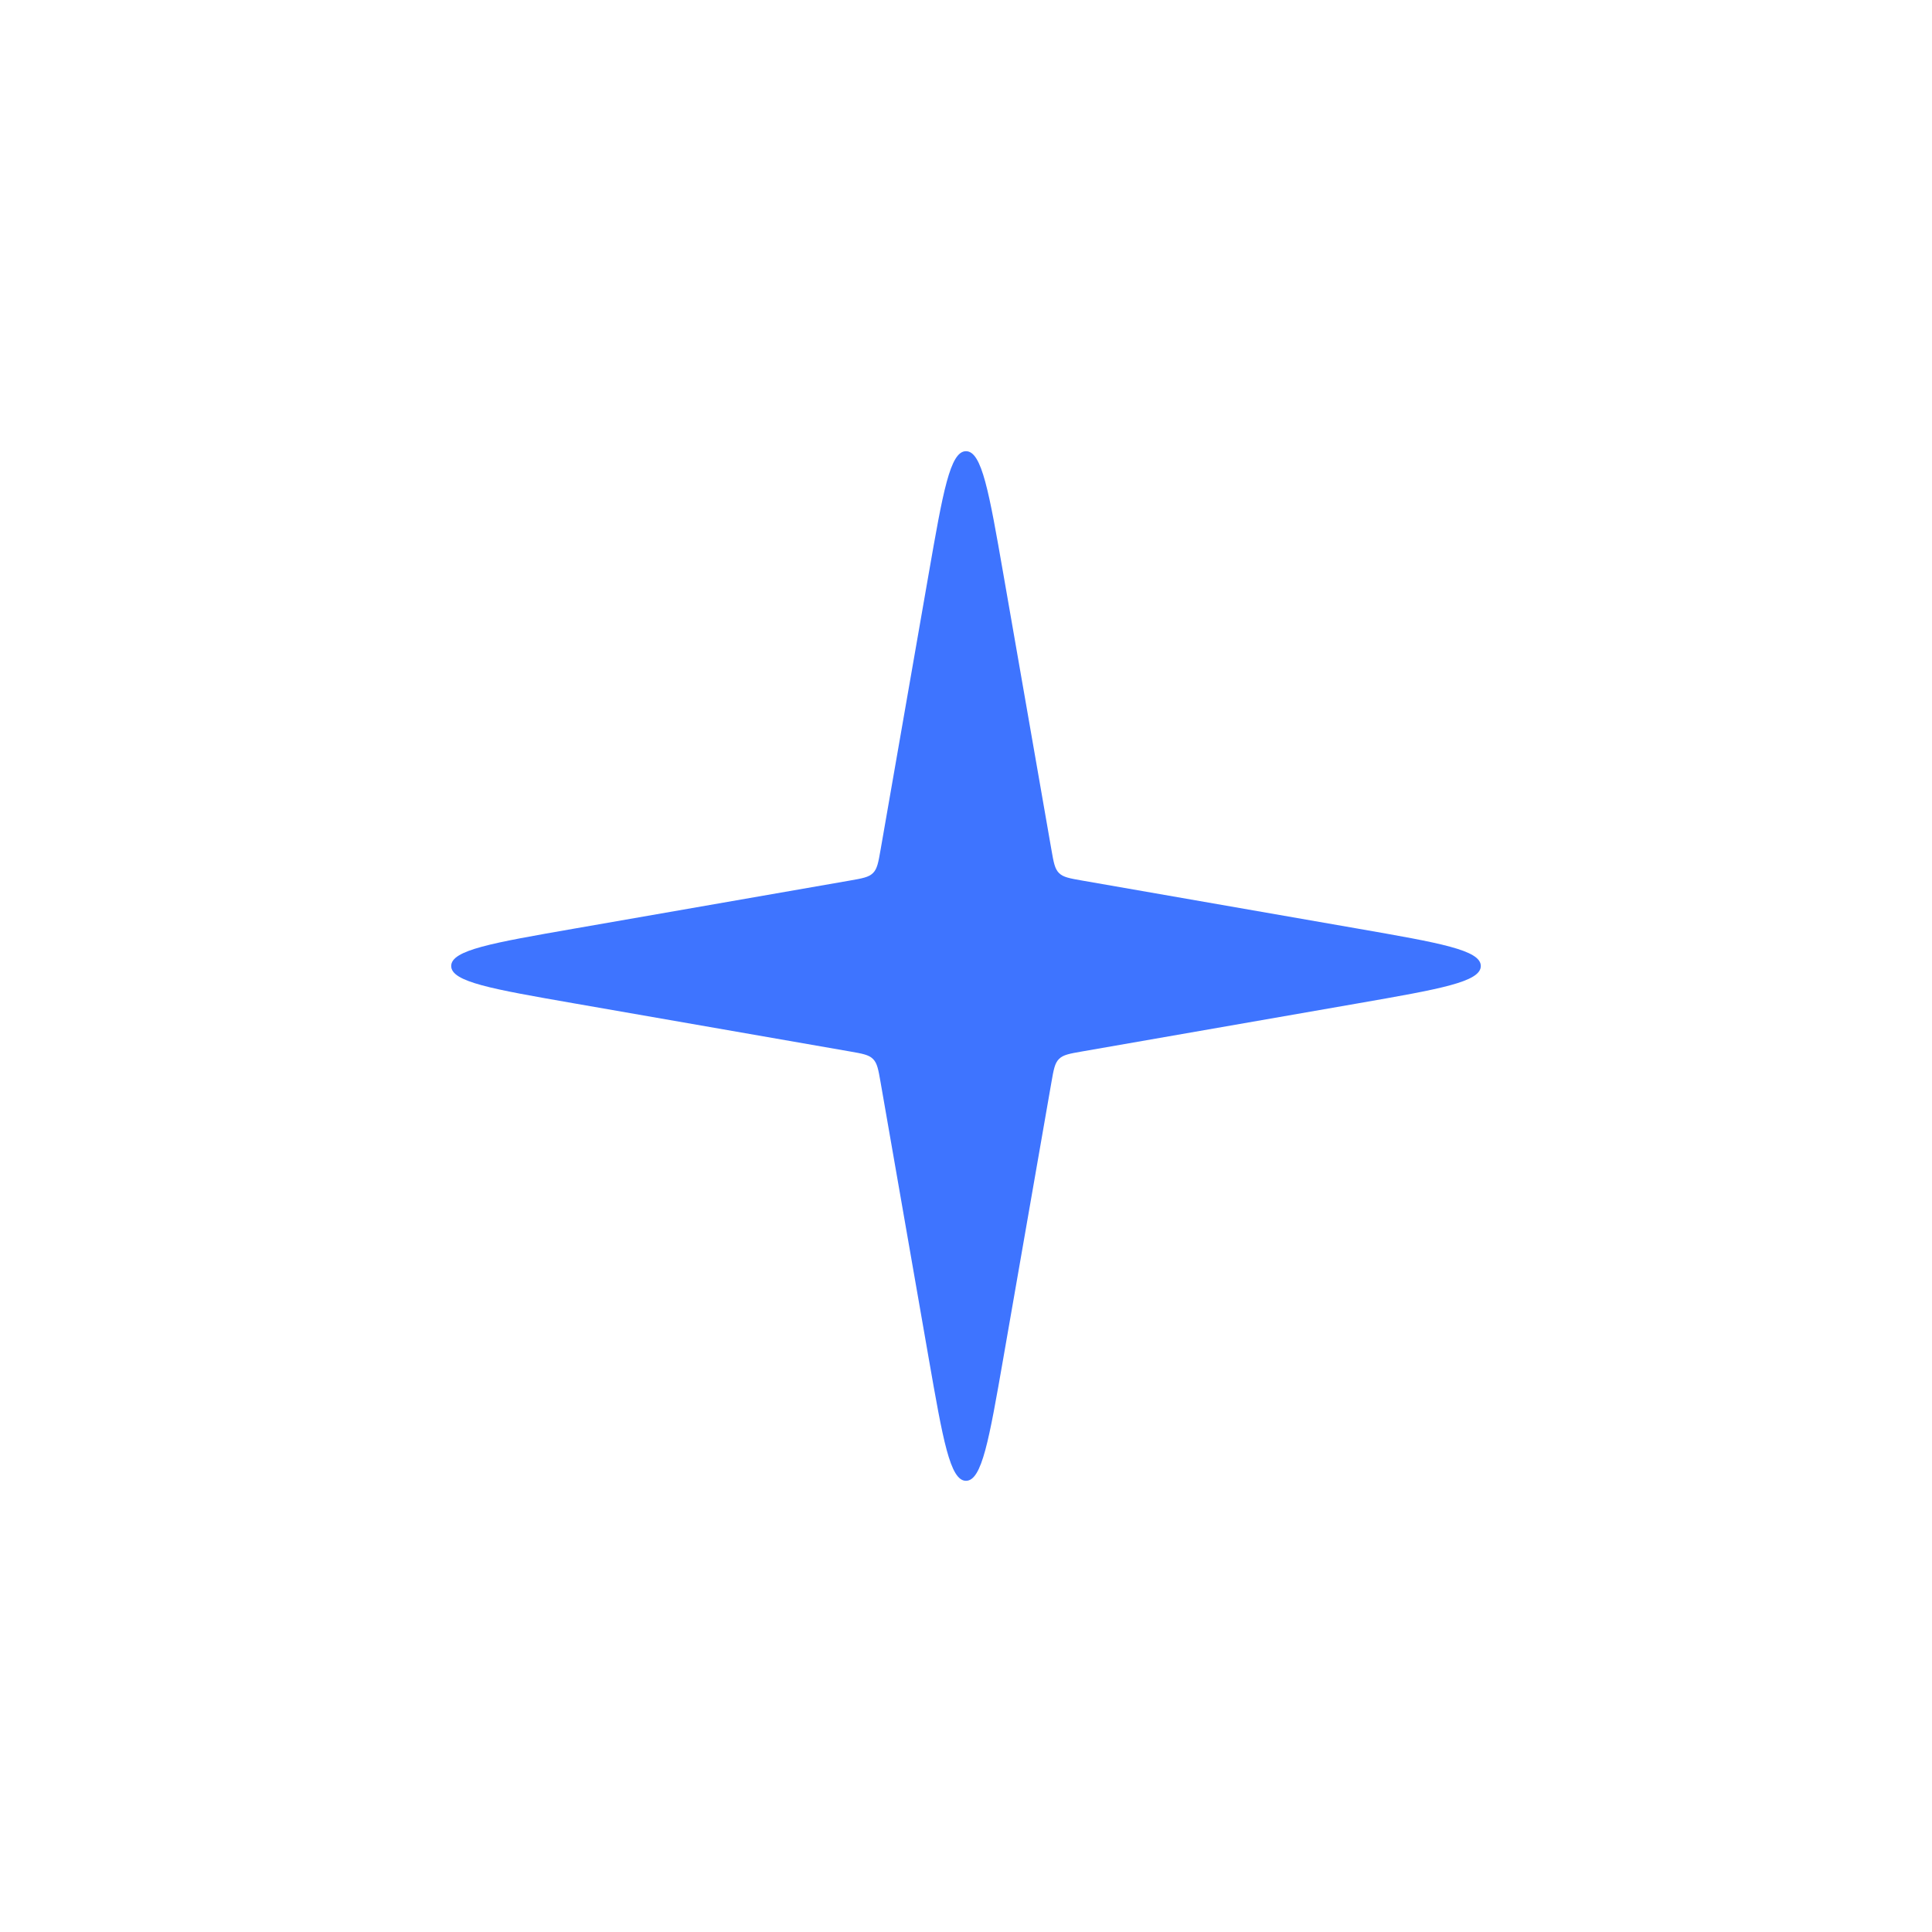 <svg width="204" height="204" viewBox="0 0 204 204" fill="none" xmlns="http://www.w3.org/2000/svg">
<g filter="url(#filter0_df_292_3286)">
<path d="M90.059 50.596C91.566 41.96 92.319 37.642 94 37.642C95.681 37.642 96.434 41.96 97.941 50.596L103.02 79.726C103.254 81.065 103.371 81.735 103.818 82.182C104.265 82.629 104.935 82.746 106.274 82.98L135.404 88.059C144.04 89.566 148.358 90.319 148.358 92C148.358 93.681 144.04 94.434 135.404 95.941L106.274 101.02C104.935 101.254 104.265 101.371 103.818 101.818C103.371 102.265 103.254 102.935 103.02 104.274L97.941 133.404C96.434 142.04 95.681 146.358 94 146.358C92.319 146.358 91.566 142.04 90.059 133.404L84.98 104.274C84.746 102.935 84.629 102.265 84.182 101.818C83.735 101.371 83.065 101.254 81.726 101.02L52.596 95.941C43.96 94.434 39.642 93.681 39.642 92C39.642 90.319 43.96 89.566 52.596 88.059L81.726 82.98C83.065 82.746 83.735 82.629 84.182 82.182C84.629 81.735 84.746 81.065 84.98 79.726L90.059 50.596Z" fill="#3E74FF"/>
</g>
<defs>
<filter id="filter0_df_292_3286" x="0.642" y="0.642" width="202.716" height="202.717" filterUnits="userSpaceOnUse" color-interpolation-filters="sRGB">
<feFlood flood-opacity="0" result="BackgroundImageFix"/>
<feColorMatrix in="SourceAlpha" type="matrix" values="0 0 0 0 0 0 0 0 0 0 0 0 0 0 0 0 0 0 127 0" result="hardAlpha"/>
<feOffset dx="8" dy="10"/>
<feGaussianBlur stdDeviation="23.5"/>
<feComposite in2="hardAlpha" operator="out"/>
<feColorMatrix type="matrix" values="0 0 0 0 0.242 0 0 0 0 0.454 0 0 0 0 1 0 0 0 0.32 0"/>
<feBlend mode="normal" in2="BackgroundImageFix" result="effect1_dropShadow_292_3286"/>
<feBlend mode="normal" in="SourceGraphic" in2="effect1_dropShadow_292_3286" result="shape"/>
<feGaussianBlur stdDeviation="2.5" result="effect2_foregroundBlur_292_3286"/>
</filter>
</defs>
</svg>
